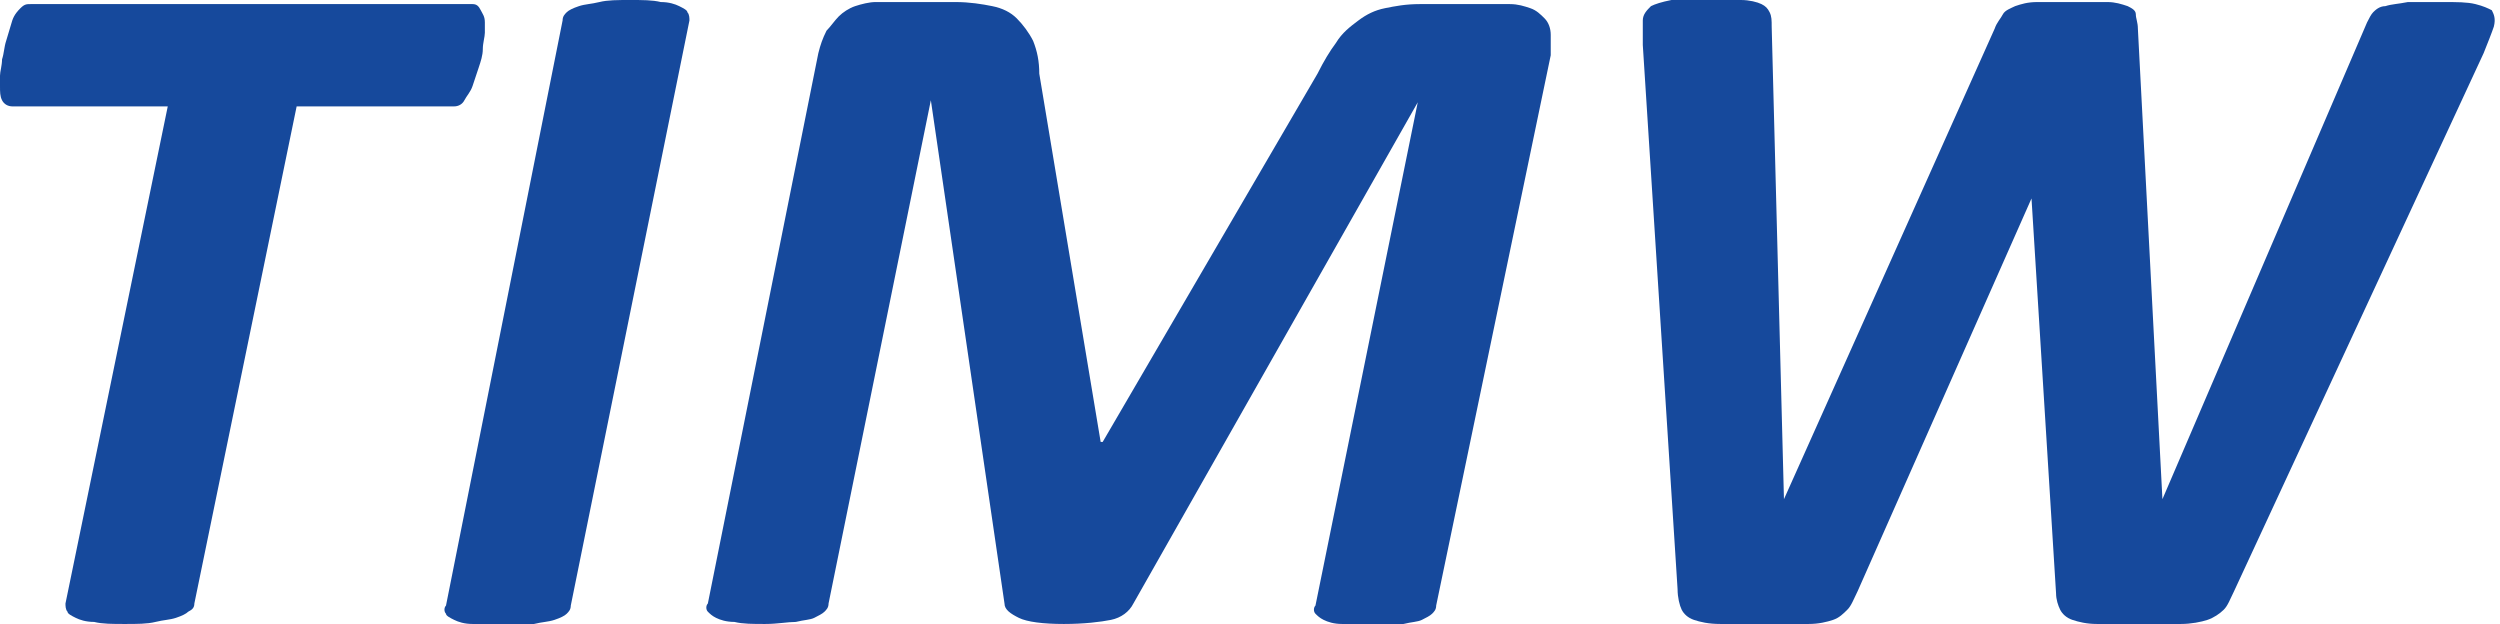 <?xml version="1.0" encoding="utf-8"?>
<!-- Generator: Adobe Illustrator 22.1.0, SVG Export Plug-In . SVG Version: 6.00 Build 0)  -->
<svg version="1.1" id="レイヤー_1" xmlns="http://www.w3.org/2000/svg" xmlns:xlink="http://www.w3.org/1999/xlink" x="0px"
	 y="0px" viewBox="0 0 122.2 30.5" style="enable-background:new 0 0 122.2 30.5;" xml:space="preserve">
<style type="text/css">
	.st0{fill:#16499C;}
</style>
<g>
	<path class="st0" d="M23.7,1.1c0,0.1,0,0.3,0,0.5c0,0.2-0.1,0.5-0.1,0.8s-0.1,0.6-0.2,0.9c-0.1,0.3-0.2,0.6-0.3,0.9
		c-0.1,0.3-0.3,0.5-0.4,0.7s-0.3,0.3-0.5,0.3h-7.7L9.5,29.5c0,0.2-0.1,0.3-0.3,0.4c-0.1,0.1-0.3,0.2-0.6,0.3c-0.3,0.1-0.6,0.1-1,0.2
		s-0.9,0.1-1.5,0.1c-0.6,0-1.1,0-1.5-0.1c-0.4,0-0.7-0.1-0.9-0.2c-0.2-0.1-0.4-0.2-0.4-0.3c-0.1-0.1-0.1-0.3-0.1-0.4L8.2,5.2H0.6
		c-0.2,0-0.4-0.1-0.5-0.3S0,4.5,0,4.2c0-0.1,0-0.3,0-0.5c0-0.2,0.1-0.5,0.1-0.8c0.1-0.3,0.1-0.6,0.2-0.9S0.5,1.3,0.6,1
		c0.1-0.3,0.3-0.5,0.4-0.6c0.2-0.2,0.3-0.2,0.5-0.2h21.6c0.2,0,0.3,0.1,0.4,0.3S23.7,0.8,23.7,1.1z"/>
	<path class="st0" d="M27.9,29.6c0,0.2-0.1,0.3-0.2,0.4c-0.1,0.1-0.3,0.2-0.6,0.3c-0.3,0.1-0.6,0.1-1,0.2c-0.4,0-0.9,0.1-1.5,0.1
		c-0.6,0-1.1,0-1.5-0.1c-0.4,0-0.7-0.1-0.9-0.2c-0.2-0.1-0.4-0.2-0.4-0.3c-0.1-0.1-0.1-0.3,0-0.4L27.5,1c0-0.2,0.1-0.3,0.2-0.4
		c0.1-0.1,0.3-0.2,0.6-0.3c0.3-0.1,0.6-0.1,1-0.2C29.7,0,30.2,0,30.8,0s1.1,0,1.5,0.1c0.4,0,0.7,0.1,0.9,0.2
		c0.2,0.1,0.4,0.2,0.4,0.3c0.1,0.1,0.1,0.3,0.1,0.4L27.9,29.6z"/>
	<path class="st0" d="M70.2,29.6c0,0.2-0.1,0.3-0.2,0.4c-0.1,0.1-0.3,0.2-0.5,0.3c-0.2,0.1-0.5,0.1-0.9,0.2c-0.4,0-0.9,0.1-1.5,0.1
		c-0.6,0-1.1,0-1.5-0.1c-0.4,0-0.7-0.1-0.9-0.2c-0.2-0.1-0.3-0.2-0.4-0.3c-0.1-0.1-0.1-0.3,0-0.4l5-24.6h0L55.4,29.5
		c-0.2,0.4-0.6,0.7-1.1,0.8c-0.5,0.1-1.3,0.2-2.3,0.2c-1,0-1.8-0.1-2.2-0.3c-0.4-0.2-0.7-0.4-0.7-0.7L45.5,4.9h0l-5,24.6
		c0,0.2-0.1,0.3-0.2,0.4c-0.1,0.1-0.3,0.2-0.5,0.3c-0.2,0.1-0.5,0.1-0.9,0.2c-0.4,0-0.9,0.1-1.5,0.1s-1.1,0-1.5-0.1
		c-0.4,0-0.7-0.1-0.9-0.2c-0.2-0.1-0.3-0.2-0.4-0.3c-0.1-0.1-0.1-0.3,0-0.4L40,2.6c0.1-0.4,0.2-0.7,0.4-1.1C40.6,1.3,40.8,1,41,0.8
		c0.2-0.2,0.5-0.4,0.8-0.5c0.3-0.1,0.7-0.2,1-0.2h3.9c0.7,0,1.3,0.1,1.8,0.2c0.5,0.1,0.9,0.3,1.2,0.6C50,1.2,50.3,1.6,50.5,2
		c0.2,0.5,0.3,1,0.3,1.6l3,18h0.1l10.5-18C64.7,3,65,2.5,65.3,2.1C65.6,1.6,66,1.3,66.4,1c0.4-0.3,0.8-0.5,1.3-0.6
		c0.5-0.1,1-0.2,1.7-0.2h4.4c0.4,0,0.7,0.1,1,0.2c0.3,0.1,0.5,0.3,0.7,0.5c0.2,0.2,0.3,0.5,0.3,0.8c0,0.3,0,0.7,0,1L70.2,29.6z"/>
	<path class="st0" d="M109.2,28.9c-0.2,0.4-0.3,0.7-0.5,0.9c-0.2,0.2-0.5,0.4-0.8,0.5c-0.3,0.1-0.8,0.2-1.3,0.2c-0.5,0-1.2,0-2,0
		c-0.9,0-1.5,0-2.1,0c-0.5,0-0.9-0.1-1.2-0.2c-0.3-0.1-0.5-0.3-0.6-0.5s-0.2-0.5-0.2-0.8L99.3,9.7h0l-8.5,19.2
		c-0.2,0.4-0.3,0.7-0.5,0.9s-0.4,0.4-0.7,0.5c-0.3,0.1-0.7,0.2-1.2,0.2c-0.5,0-1.2,0-2,0c-0.9,0-1.7,0-2.3,0c-0.6,0-1-0.1-1.3-0.2
		c-0.3-0.1-0.5-0.3-0.6-0.5s-0.2-0.6-0.2-1L80.3,2.2c0-0.5,0-0.9,0-1.2c0-0.3,0.2-0.5,0.4-0.7c0.2-0.1,0.5-0.2,1-0.3
		c0.4,0,1-0.1,1.8-0.1c0.6,0,1.2,0,1.6,0.1c0.4,0,0.8,0.1,1,0.2c0.2,0.1,0.3,0.2,0.4,0.4c0.1,0.2,0.1,0.4,0.1,0.7l0.6,23.1h0
		l10.3-23c0.1-0.3,0.3-0.5,0.4-0.7c0.1-0.2,0.4-0.3,0.6-0.4c0.3-0.1,0.6-0.2,1.1-0.2c0.4,0,1,0,1.7,0s1.3,0,1.7,0
		c0.4,0,0.7,0.1,1,0.2c0.2,0.1,0.4,0.2,0.4,0.4s0.1,0.4,0.1,0.7l1.2,23h0l10-23.3c0.1-0.2,0.2-0.4,0.3-0.5c0.1-0.1,0.3-0.3,0.6-0.3
		c0.3-0.1,0.6-0.1,1.1-0.2c0.4,0,1,0,1.7,0c0.7,0,1.2,0,1.6,0.1c0.4,0.1,0.6,0.2,0.8,0.3c0.1,0.2,0.2,0.4,0.1,0.8
		c-0.1,0.3-0.3,0.8-0.5,1.3L109.2,28.9z"/>
</g>
</svg>
